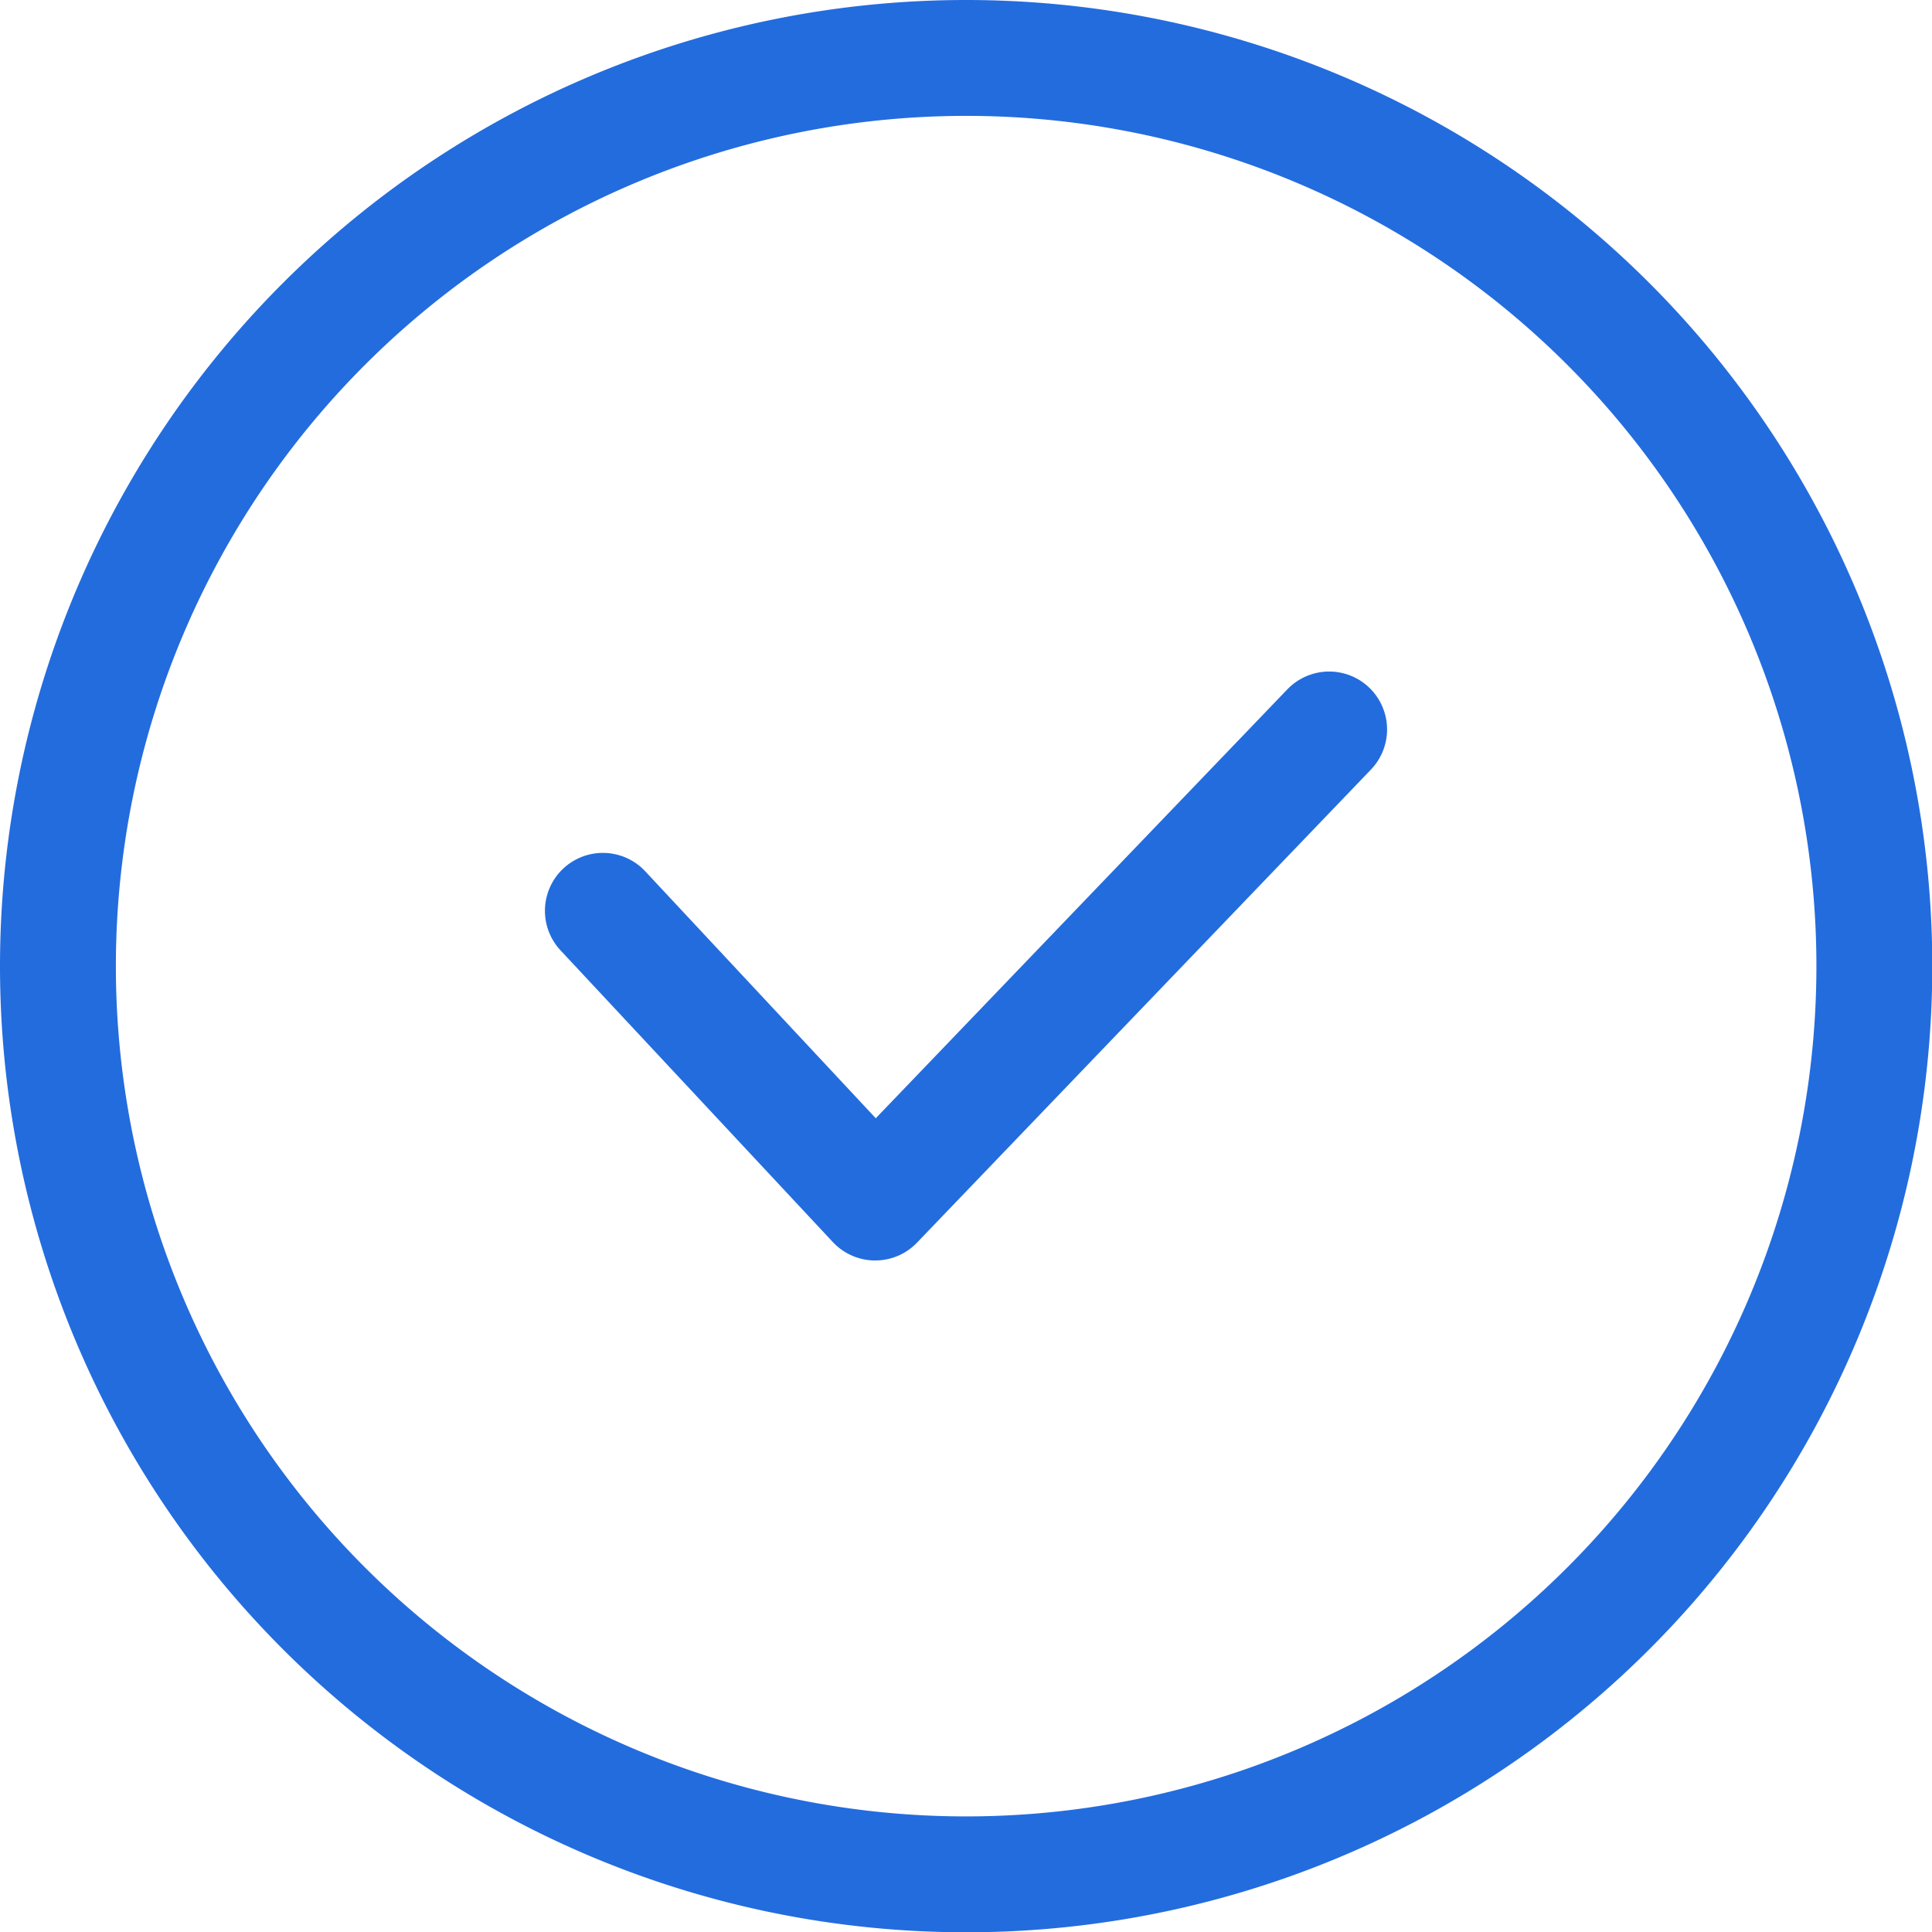 <svg xmlns="http://www.w3.org/2000/svg" viewBox="0 0 66.69 66.69"><defs><style>.cls-1,.cls-2{fill:none;stroke:#236cde;stroke-width:4px;}.cls-2{stroke-linecap:round;stroke-linejoin:round;}</style></defs><g id="レイヤー_2" data-name="レイヤー 2"><g id="レイヤー_1-2" data-name="レイヤー 1"><path class="cls-1" d="M33.34,2A31.35,31.35,0,1,1,2,33.34,31.35,31.35,0,0,1,33.34,2Z"/><path class="cls-2" d="M45.88,25.18,30.21,41.51l-9.4-10.07"/></g></g></svg>
